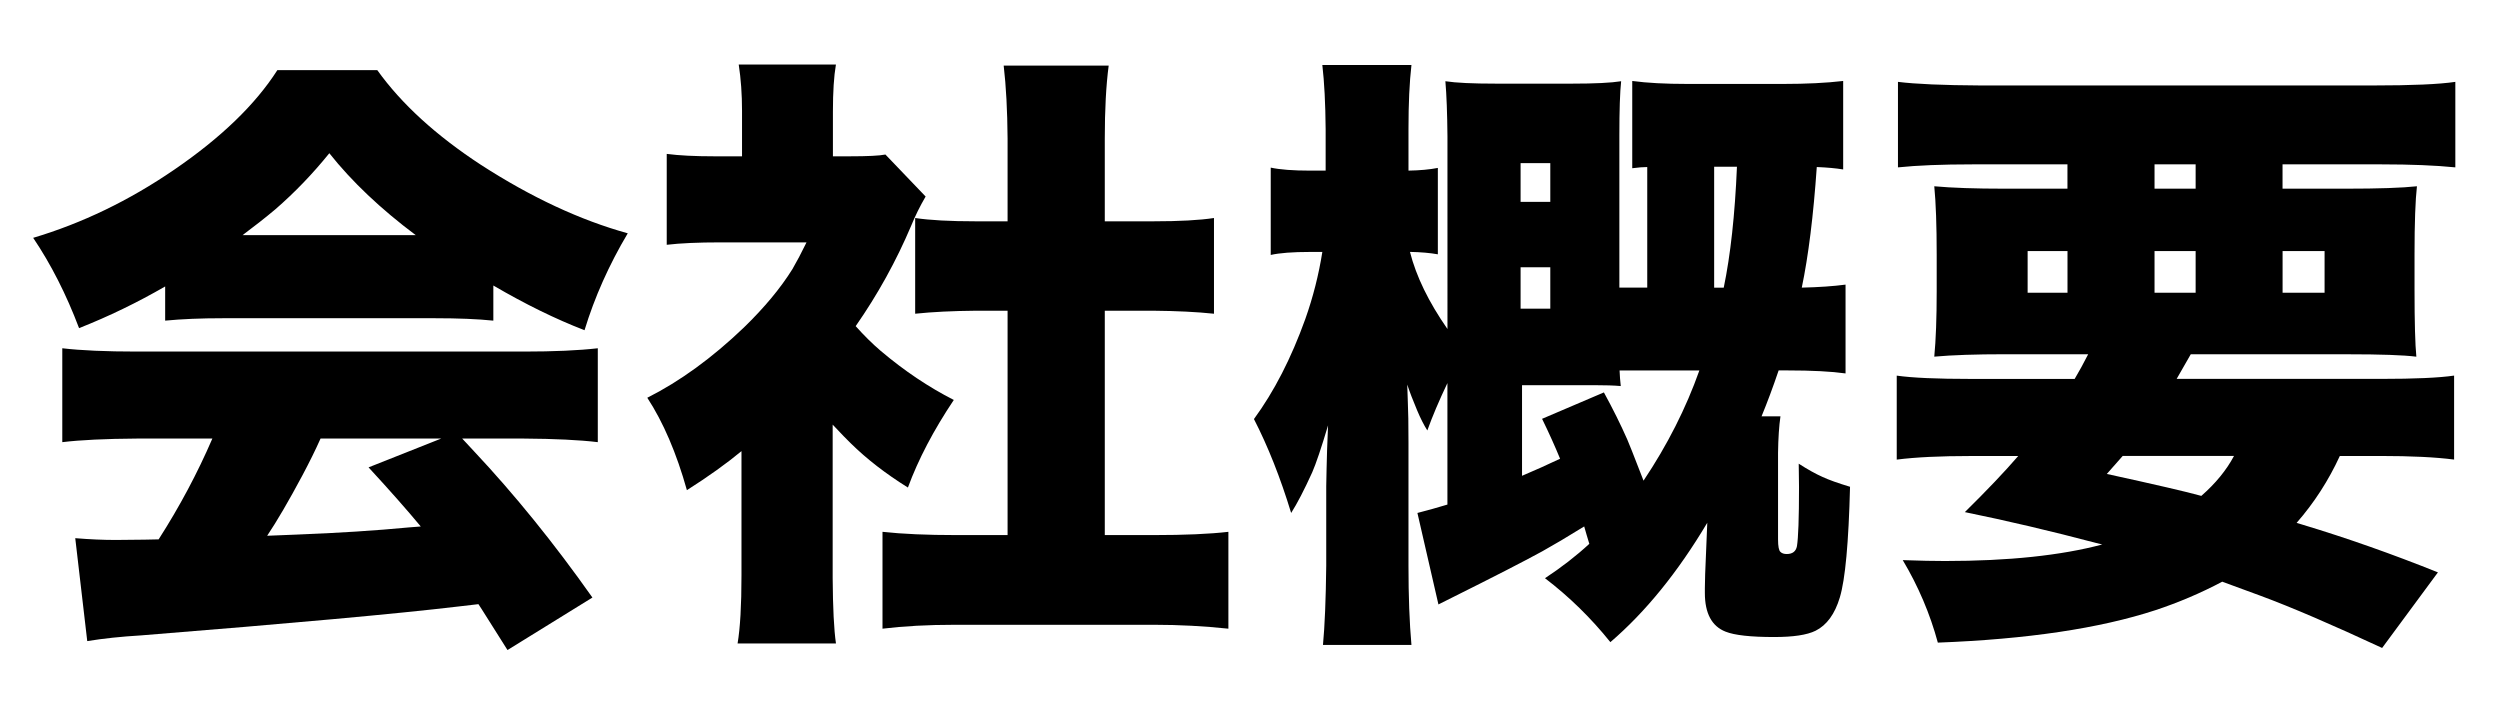 <svg xmlns="http://www.w3.org/2000/svg" width="59" height="17" viewBox="0 0 59 17"><g><g id="layer1"><g><path d="M3.898,6.76c-.651.377-1.329.706-2.032.984-.302-.798-.663-1.508-1.083-2.131,1.156-.345,2.266-.88,3.327-1.607,1.104-.755,1.917-1.539,2.436-2.351h2.358c.57.797,1.388,1.543,2.449,2.237,1.185.765,2.339,1.303,3.462,1.614-.443.746-.783,1.508-1.02,2.287-.685-.264-1.401-.616-2.152-1.055v.829c-.368-.038-.828-.057-1.38-.057h-4.999c-.52,0-.975.019-1.366.057v-.807ZM5.01,10.35h-1.777c-.745.005-1.333.033-1.763.085v-2.216c.443.052,1.031.078,1.763.078h9.127c.712,0,1.295-.026,1.748-.078v2.216c-.43-.052-1.012-.08-1.748-.085h-1.452l.276.297c.958,1.02,1.891,2.172,2.797,3.455l-2.004,1.239c-.26-.415-.463-.736-.608-.963l-.078-.12-.488.057c-1.436.17-3.925.396-7.47.68-.473.028-.897.073-1.274.135l-.283-2.429c.34.028.658.042.956.042.137,0,.363-.002.68-.007l.332-.007c.496-.774.918-1.567,1.268-2.379ZM5.725,5.549h4.086c-.826-.618-1.506-1.262-2.039-1.933-.388.481-.812.923-1.274,1.324-.236.198-.494.401-.772.608ZM7.565,10.35c-.118.265-.26.552-.425.863-.325.609-.604,1.086-.835,1.431l.701-.028c.986-.038,1.871-.095,2.654-.17l.27-.021c-.321-.387-.731-.852-1.232-1.395l1.714-.68h-2.847Z"></path><path d="M19.651,10.017v3.625c.005.703.03,1.218.078,1.544h-2.322c.062-.368.092-.901.092-1.601v-2.938c-.354.293-.783.6-1.288.921-.246-.878-.558-1.604-.935-2.181.769-.387,1.529-.939,2.279-1.657.486-.472.868-.932,1.147-1.38.099-.17.21-.38.332-.63h-2.031c-.524,0-.947.019-1.268.057v-2.145c.288.038.663.057,1.126.057h.651v-1.076c0-.387-.026-.75-.078-1.09h2.294c-.048.278-.071.649-.071,1.111v1.055h.396c.425,0,.706-.014.843-.042l.949.991c-.133.227-.246.456-.34.687-.354.836-.791,1.626-1.311,2.372.198.222.395.416.588.581.557.472,1.133.858,1.728,1.161-.477.713-.838,1.401-1.083,2.067-.524-.326-.975-.675-1.353-1.048-.075-.071-.217-.218-.425-.439ZM26.073,7.333v5.295h1.161c.722,0,1.308-.025,1.756-.077v2.286c-.576-.061-1.159-.092-1.749-.092h-4.708c-.638,0-1.206.031-1.706.092v-2.286c.472.052,1.052.077,1.741.077h1.211v-5.295h-.751c-.547.005-1.024.028-1.43.071v-2.259c.345.052.821.078,1.43.078h.751v-1.954c-.005-.661-.035-1.234-.092-1.721h2.478c-.062.472-.092,1.045-.092,1.721v1.954h1.146c.614,0,1.091-.026,1.431-.078v2.259c-.406-.043-.883-.066-1.431-.071h-1.146Z"></path><path d="M37.508,12.835l-.064-.213-.057-.198c-.396.246-.727.441-.991.588-.448.245-1.156.608-2.124,1.09l-.325.163-.496-2.159c.241-.062.477-.128.708-.198v-2.867c-.198.415-.356.788-.474,1.118-.081-.127-.161-.285-.241-.475-.099-.235-.177-.438-.233-.608.005.127.009.269.014.425.01.188.015.503.015.941v2.91c0,.718.023,1.341.07,1.869h-2.088c.042-.448.068-1.071.077-1.869v-1.876l.008-.404c.004-.25.016-.595.035-1.033-.161.538-.286.908-.375,1.111-.189.416-.354.734-.496.956-.255-.836-.548-1.574-.878-2.216.477-.651.88-1.437,1.211-2.358.184-.519.318-1.048.403-1.586h-.29c-.411,0-.72.024-.928.071v-2.061c.217.047.526.071.928.071h.368v-.977c-.005-.604-.031-1.109-.078-1.515h2.103c-.047.406-.07.909-.07,1.508v.984c.269-.005.5-.026.693-.064v2.039c-.184-.033-.403-.052-.658-.057.146.576.441,1.183.885,1.82V3.22c-.005-.547-.021-.982-.049-1.303.245.038.644.057,1.196.057h1.791c.538,0,.925-.019,1.161-.057-.028.255-.042.682-.042,1.281v3.59h.658v-2.846c-.09,0-.208.009-.354.028V1.911c.35.047.784.07,1.303.07h2.259c.543,0,1.015-.023,1.416-.07v2.088c-.17-.028-.378-.047-.623-.057-.08,1.152-.198,2.101-.354,2.846.4-.009.745-.033,1.033-.071v2.096c-.335-.047-.793-.071-1.373-.071h-.206c-.132.391-.267.752-.403,1.083h.446c-.033.227-.052.513-.057.857v2.046c0,.165.019.265.057.297.033.033.082.05.148.05.137,0,.217-.062.241-.184.032-.193.049-.659.049-1.396,0-.127-.002-.312-.007-.552.213.137.398.24.56.312.15.07.368.148.651.233-.033,1.317-.113,2.188-.241,2.612-.118.393-.309.654-.573.786-.203.1-.528.148-.977.148-.553,0-.935-.042-1.147-.127-.325-.128-.488-.432-.488-.913v-.113l.007-.333.05-1.211c-.694,1.166-1.456,2.105-2.287,2.818-.458-.571-.973-1.074-1.543-1.509.387-.255.736-.525,1.048-.813ZM35.886,4.764h.701v-.914h-.701v.914ZM35.886,6.307v.977h.701v-.977h-.701ZM38.789,11.341c.562-.84,1-1.706,1.316-2.598h-1.883c.005.123.014.246.028.368-.151-.014-.366-.021-.645-.021h-1.685v2.139c.302-.128.602-.262.898-.403-.118-.288-.26-.603-.425-.942l1.459-.623c.212.388.396.758.552,1.112.023.047.151.37.383.97ZM40.68,6.789c.16-.77.264-1.721.312-2.854h-.538v2.854h.227Z"></path><path d="M48.963,8.941c.104-.175.21-.368.318-.581h-1.954c-.698,0-1.258.019-1.678.057.038-.396.057-.911.057-1.543v-.864c0-.685-.019-1.223-.057-1.614.415.038.968.057,1.657.057h1.486v-.574h-2.244c-.718,0-1.303.024-1.756.071V1.932c.415.052,1.064.08,1.947.085h9.268c.911,0,1.558-.028,1.939-.085v2.018c-.467-.047-1.048-.071-1.741-.071h-2.337v.574h1.494c.77,0,1.329-.019,1.678-.057-.037.321-.057.857-.057,1.607v.836c0,.769.015,1.295.043,1.579-.298-.038-.841-.057-1.629-.057h-3.695c-.118.208-.229.401-.333.581h4.814c.803,0,1.381-.026,1.734-.078v1.982c-.438-.057-1.017-.085-1.734-.085h-.963c-.265.576-.604,1.103-1.02,1.579l.142.043c1.048.316,2.112.691,3.193,1.125l-1.317,1.784c-1.175-.547-2.131-.958-2.867-1.231-.345-.128-.646-.238-.906-.333-.51.27-1.036.493-1.579.673-1.316.43-3.027.685-5.133.765-.184-.68-.46-1.329-.828-1.947.41.015.743.021.998.021,1.496,0,2.733-.13,3.71-.39l-.142-.035c-1.071-.283-2.105-.526-3.101-.729.519-.51.938-.951,1.26-1.324h-1.111c-.728,0-1.312.028-1.756.085v-1.982c.363.052.948.078,1.756.078h2.442ZM48.793,5.925h-.941v.984h.941v-.984ZM52.723,10.76h-2.627c-.095.109-.22.251-.375.425,1.146.251,1.891.423,2.23.518.335-.293.592-.606.771-.942ZM50.847,3.878v.574h.97v-.574h-.97ZM50.847,5.925v.984h.97v-.984h-.97ZM53.869,5.925v.984h.991v-.984h-.991Z"></path></g></g></g></svg>